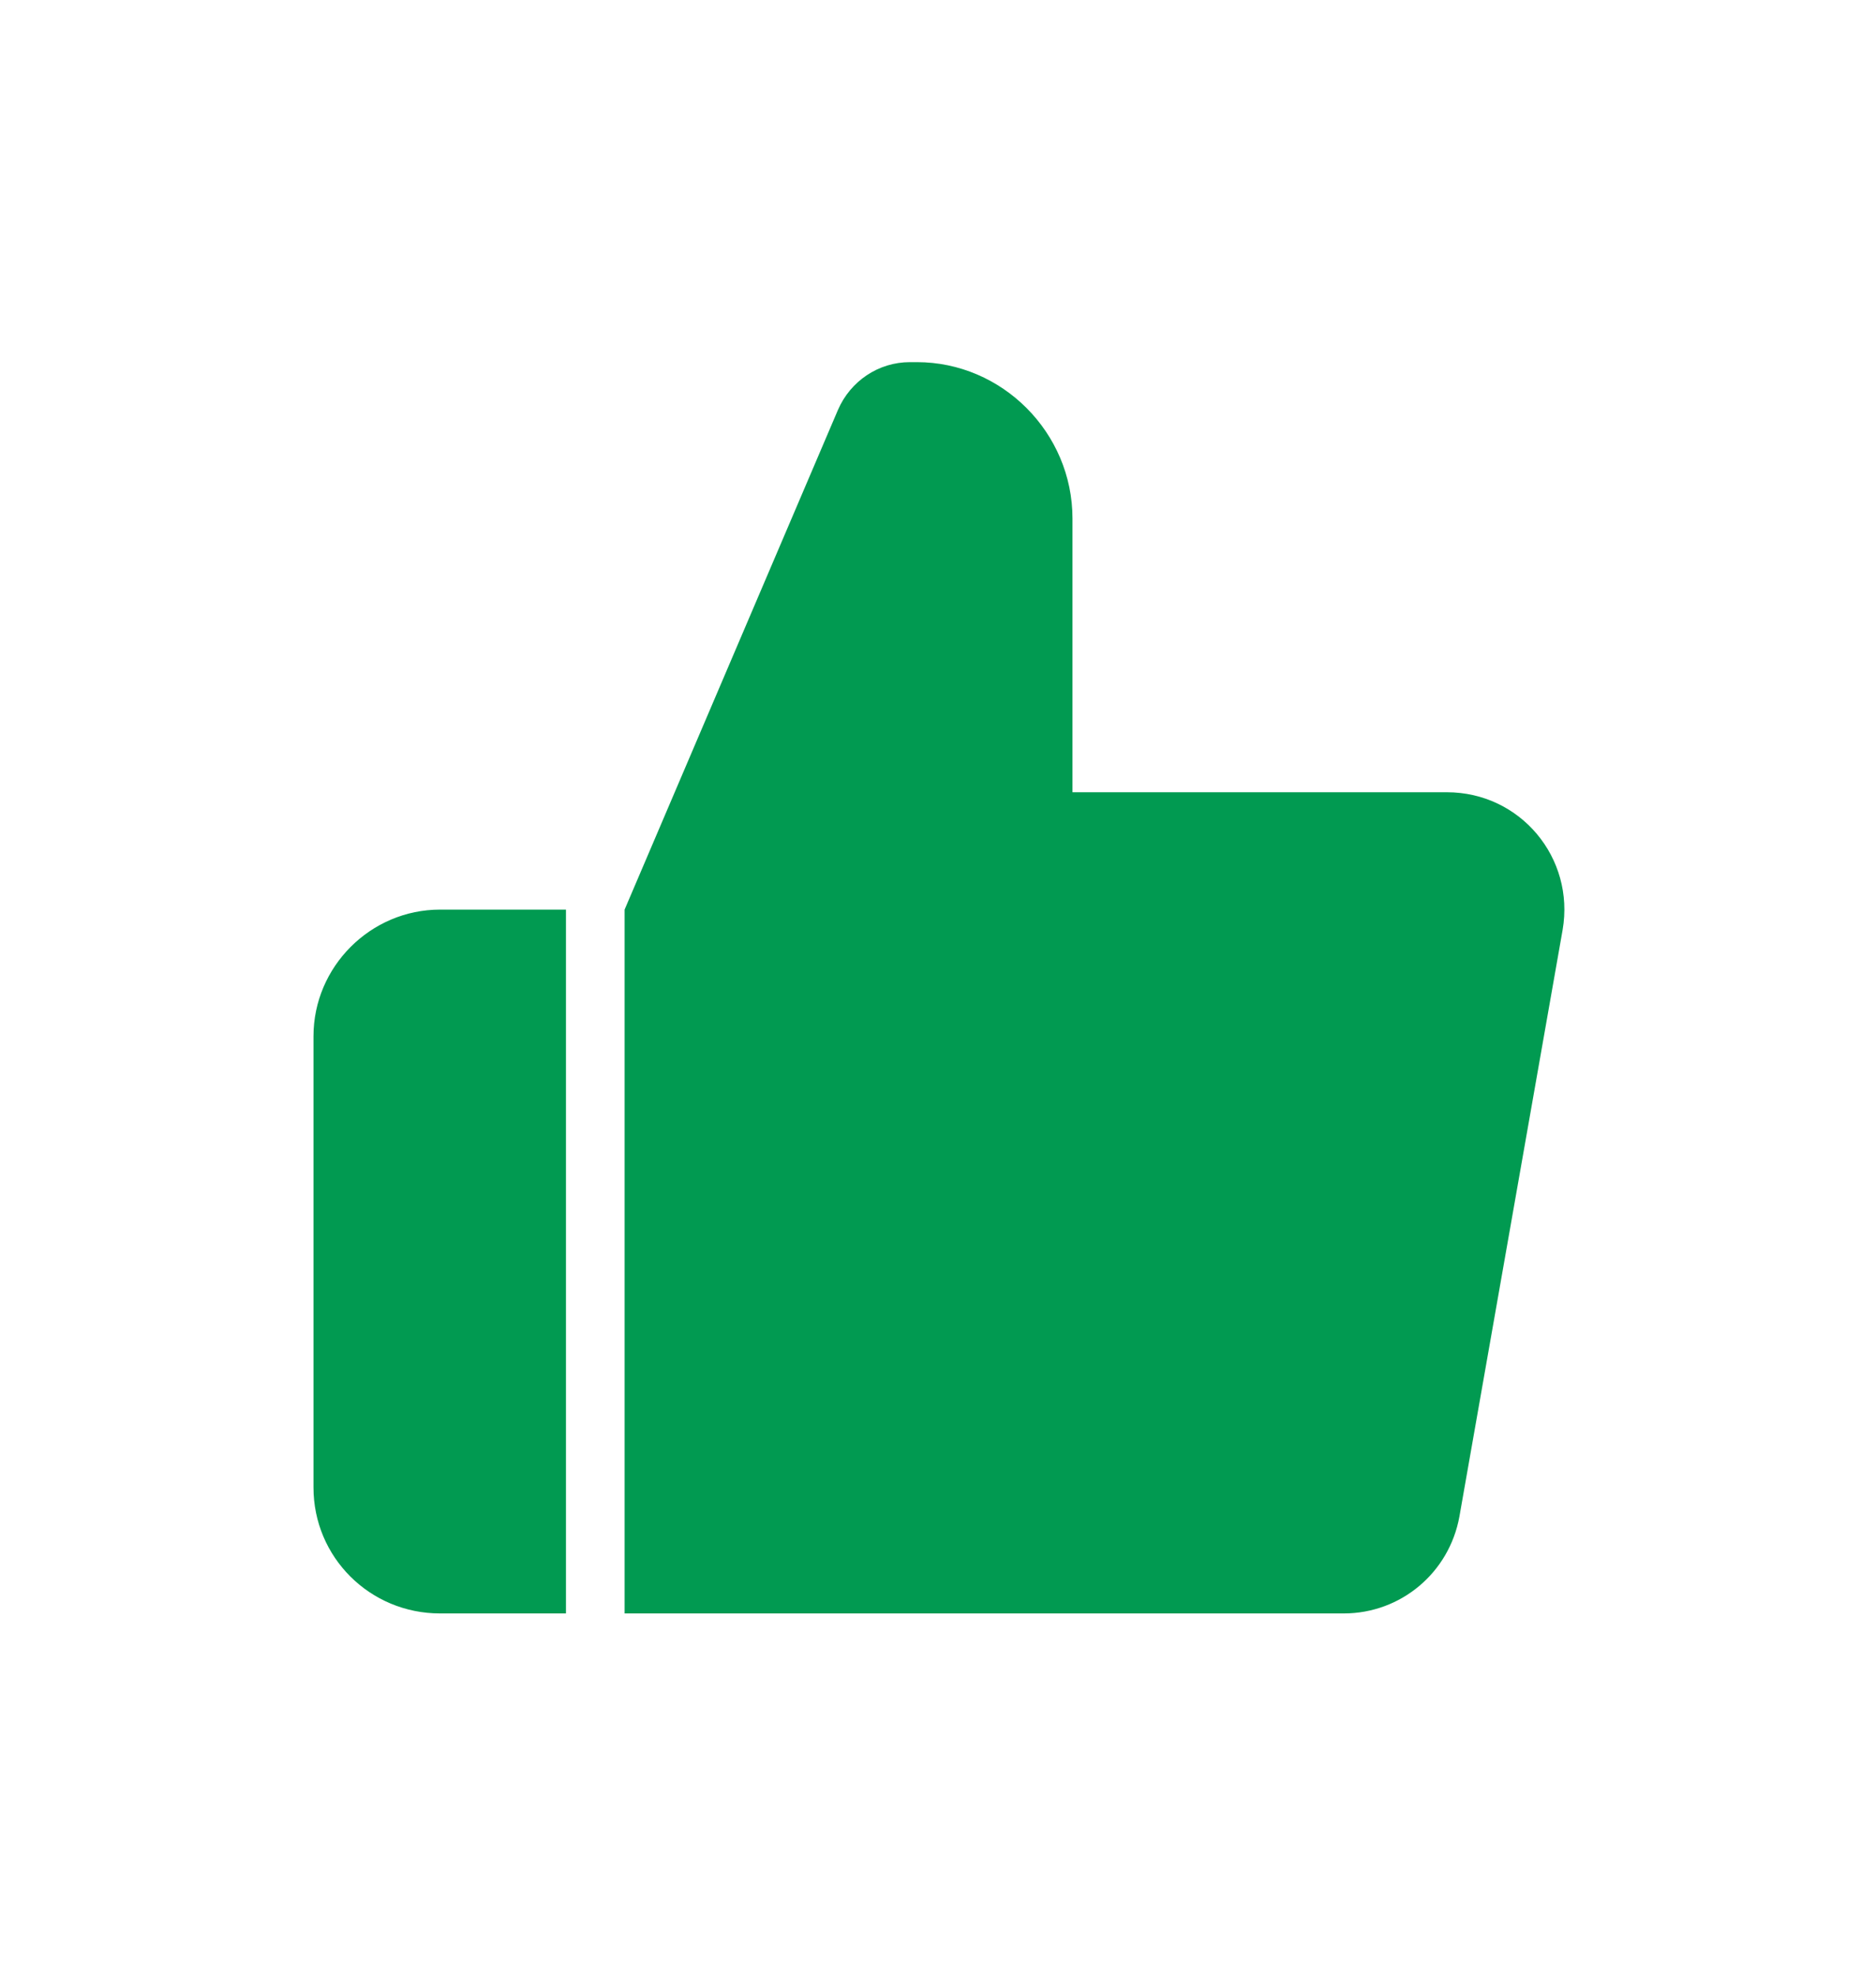 <svg xmlns="http://www.w3.org/2000/svg" fill="none" viewBox="0 0 19 20" height="20" width="19">
<path fill="#019A51" d="M5.732 9.208V16.333H4.457C3.745 16.333 3.175 15.763 3.175 15.058V10.49C3.175 9.786 3.753 9.208 4.457 9.208H5.732ZM14.646 8.02H10.862V5.249C10.862 4.379 10.149 3.666 9.286 3.666H9.215C8.899 3.666 8.614 3.856 8.487 4.149L6.326 9.208V16.333H13.609C14.187 16.333 14.678 15.921 14.781 15.351L15.826 9.414C15.952 8.685 15.398 8.02 14.654 8.02H14.646Z"></path>
</svg>
